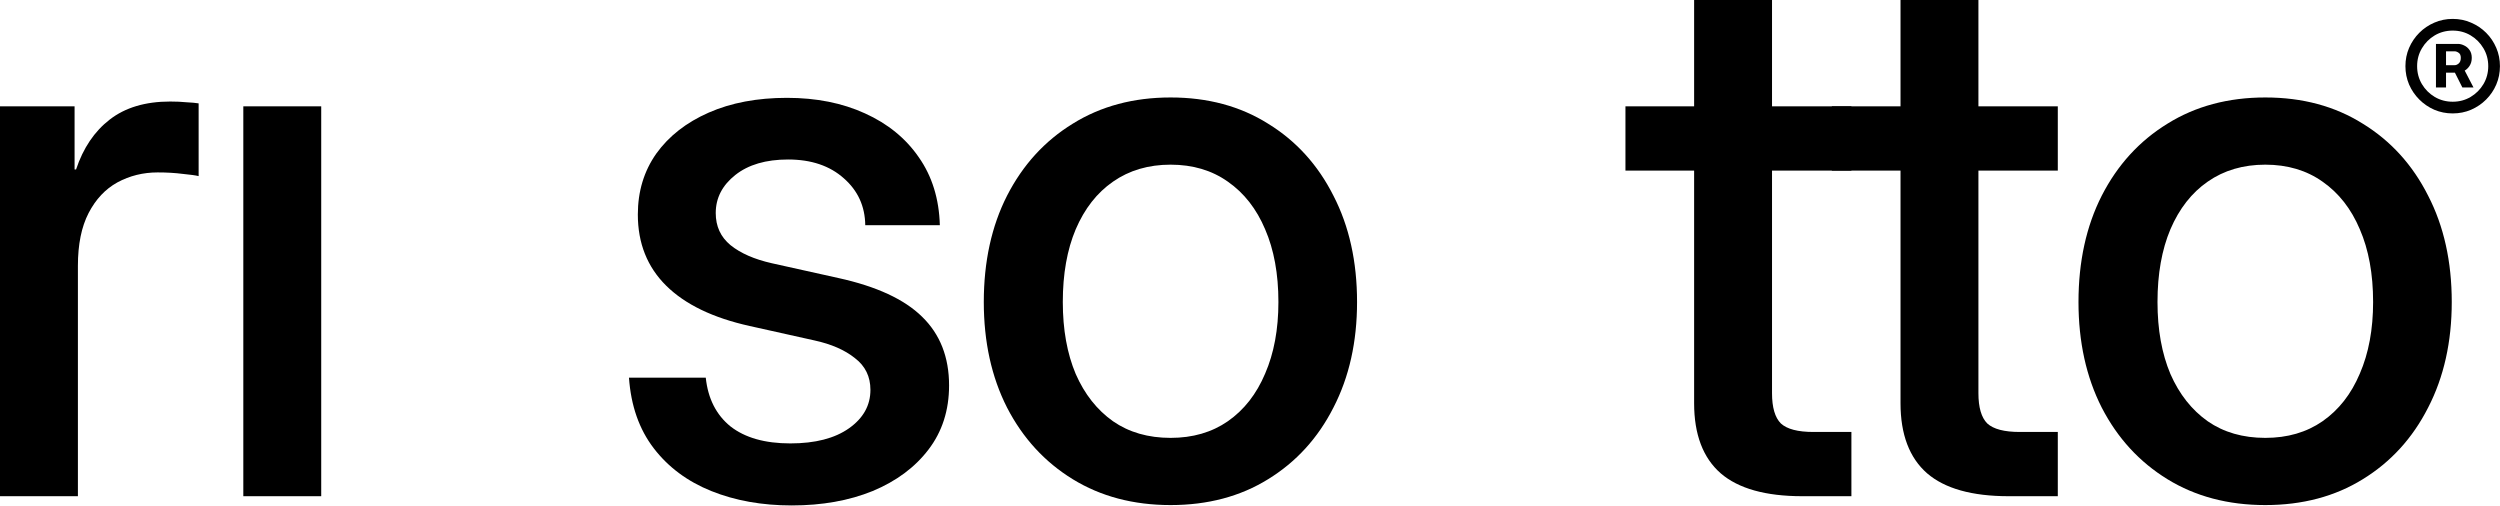<svg width="806" height="163" viewBox="0 0 806 163" fill="none" xmlns="http://www.w3.org/2000/svg">
<path fill-rule="evenodd" clip-rule="evenodd" d="M78.445 34.281V159.977H103.561V34.281H78.445Z" fill="black"/>
<path d="M0 159.977V34.281H24.044V54.635H24.52C26.822 47.731 30.432 42.375 35.352 38.566C40.351 34.678 46.858 32.733 54.873 32.733C56.778 32.733 58.523 32.813 60.111 32.971C61.777 33.051 63.086 33.17 64.039 33.329V56.778C63.086 56.54 61.38 56.301 58.92 56.063C56.46 55.746 53.762 55.587 50.826 55.587C46.144 55.587 41.819 56.659 37.852 58.801C33.963 60.944 30.869 64.237 28.567 68.681C26.266 73.124 25.116 78.798 25.116 85.702V159.977H0Z" fill="black"/>
<path d="M377.404 162.834C365.422 162.834 354.908 160.057 345.861 154.502C336.815 148.947 329.752 141.25 324.674 131.41C319.674 121.57 317.175 110.223 317.175 97.367C317.175 84.353 319.674 72.926 324.674 63.087C329.752 53.167 336.815 45.43 345.861 39.876C354.908 34.241 365.422 31.424 377.404 31.424C389.387 31.424 399.862 34.241 408.828 39.876C417.875 45.43 424.898 53.167 429.897 63.087C434.976 72.926 437.515 84.353 437.515 97.367C437.515 110.223 434.976 121.57 429.897 131.41C424.898 141.25 417.875 148.947 408.828 154.502C399.862 160.057 389.387 162.834 377.404 162.834ZM377.404 141.171C384.546 141.171 390.696 139.385 395.854 135.814C401.091 132.164 405.099 127.046 407.876 120.459C410.733 113.873 412.161 106.176 412.161 97.367C412.161 88.321 410.733 80.505 407.876 73.918C405.099 67.332 401.091 62.214 395.854 58.563C390.696 54.913 384.546 53.088 377.404 53.088C370.263 53.088 364.073 54.913 358.836 58.563C353.678 62.134 349.67 67.253 346.813 73.918C344.036 80.505 342.647 88.321 342.647 97.367C342.647 106.255 344.036 113.992 346.813 120.578C349.67 127.085 353.678 132.164 358.836 135.814C363.994 139.385 370.183 141.171 377.404 141.171Z" fill="black"/>
<path d="M255.274 162.953C245.672 162.953 237.022 161.406 229.325 158.311C221.628 155.216 215.438 150.613 210.756 144.503C206.074 138.393 203.416 130.815 202.781 121.768H227.54C228.254 128.513 230.912 133.751 235.515 137.48C240.197 141.131 246.624 142.956 254.798 142.956C262.812 142.956 269.121 141.329 273.724 138.076C278.326 134.822 280.627 130.696 280.627 125.696C280.627 121.411 278.961 117.999 275.628 115.46C272.375 112.841 268.01 110.936 262.535 109.746L241.704 105.104C229.881 102.485 220.914 98.16 214.803 92.13C208.693 86.099 205.638 78.441 205.638 69.157C205.638 61.697 207.622 55.151 211.59 49.517C215.637 43.883 221.271 39.478 228.492 36.304C235.713 33.13 244.125 31.543 253.726 31.543C263.17 31.543 271.541 33.209 278.842 36.542C286.222 39.875 292.015 44.597 296.22 50.707C300.506 56.817 302.767 64.118 303.005 72.609H278.961C278.882 66.498 276.58 61.459 272.057 57.492C267.534 53.445 261.543 51.421 254.084 51.421C246.942 51.421 241.268 53.087 237.062 56.42C232.856 59.753 230.753 63.84 230.753 68.681C230.753 72.966 232.341 76.418 235.515 79.036C238.768 81.655 243.212 83.599 248.846 84.869L270.272 89.63C282.572 92.328 291.578 96.494 297.292 102.128C303.085 107.762 305.981 115.142 305.981 124.268C305.981 132.283 303.759 139.186 299.315 144.979C294.951 150.693 288.96 155.137 281.342 158.311C273.724 161.406 265.034 162.953 255.274 162.953Z" fill="black"/>
<path d="M730.334 162.834C718.352 162.834 707.837 160.057 698.791 154.502C689.745 148.947 682.682 141.25 677.603 131.41C672.604 121.57 670.104 110.223 670.104 97.367C670.104 84.353 672.604 72.926 677.603 63.087C682.682 53.167 689.745 45.43 698.791 39.876C707.837 34.241 718.352 31.424 730.334 31.424C742.316 31.424 752.791 34.241 761.758 39.876C770.805 45.43 777.827 53.167 782.827 63.087C787.905 72.926 790.445 84.353 790.445 97.367C790.445 110.223 787.905 121.57 782.827 131.41C777.827 141.25 770.805 148.947 761.758 154.502C752.791 160.057 742.316 162.834 730.334 162.834ZM730.334 141.171C737.476 141.171 743.626 139.385 748.784 135.814C754.021 132.164 758.029 127.046 760.806 120.459C763.663 113.873 765.091 106.176 765.091 97.367C765.091 88.321 763.663 80.505 760.806 73.918C758.029 67.332 754.021 62.214 748.784 58.563C743.626 54.913 737.476 53.088 730.334 53.088C723.192 53.088 717.003 54.913 711.765 58.563C706.607 62.134 702.6 67.253 699.743 73.918C696.966 80.505 695.577 88.321 695.577 97.367C695.577 106.255 696.966 113.992 699.743 120.578C702.6 127.085 706.607 132.164 711.765 135.814C716.923 139.385 723.113 141.171 730.334 141.171Z" fill="black"/>
<path d="M663.435 34.281V54.992H590.588V34.281H663.435ZM612.728 0H637.843V126.768C637.843 131.37 638.795 134.624 640.7 136.528C642.684 138.353 646.175 139.266 651.175 139.266C653.079 139.266 655.182 139.266 657.483 139.266C659.784 139.266 661.768 139.266 663.435 139.266V159.977C661.372 159.977 658.872 159.977 655.936 159.977C653.079 159.977 650.302 159.977 647.604 159.977C635.78 159.977 627.011 157.517 621.298 152.597C615.584 147.598 612.728 140.06 612.728 129.982V0Z" fill="black"/>
<path d="M596.892 34.281V54.992H524.045V34.281H596.892ZM546.185 0H571.3V126.768C571.3 131.37 572.252 134.624 574.157 136.528C576.141 138.353 579.632 139.266 584.632 139.266C586.536 139.266 588.639 139.266 590.94 139.266C593.241 139.266 595.225 139.266 596.892 139.266V159.977C594.829 159.977 592.329 159.977 589.393 159.977C586.536 159.977 583.759 159.977 581.061 159.977C569.237 159.977 560.468 157.517 554.755 152.597C549.041 147.598 546.185 140.06 546.185 129.982V0Z" fill="black"/>
<path d="M785.353 28.189V14.157H792.395C793.058 14.14 793.739 14.306 794.437 14.655C795.152 14.986 795.737 15.484 796.191 16.147C796.662 16.81 796.898 17.648 796.898 18.66C796.898 19.672 796.653 20.545 796.165 21.278C795.693 21.993 795.091 22.534 794.358 22.901C793.643 23.25 792.927 23.424 792.212 23.424H787.185V21.016H791.322C791.775 21.034 792.229 20.85 792.683 20.466C793.137 20.065 793.364 19.463 793.364 18.66C793.364 17.857 793.128 17.307 792.657 17.011C792.203 16.697 791.767 16.54 791.348 16.54H788.599V28.189H785.353ZM794.018 21.592L797.447 28.189H793.861L790.536 21.592H794.018ZM790.746 36.566C788.651 36.566 786.679 36.173 784.829 35.388C782.997 34.585 781.382 33.486 779.986 32.09C778.59 30.693 777.491 29.079 776.688 27.247C775.902 25.397 775.51 23.424 775.51 21.33C775.51 19.236 775.902 17.273 776.688 15.44C777.491 13.59 778.59 11.967 779.986 10.571C781.382 9.175 782.997 8.084 784.829 7.298C786.679 6.496 788.651 6.094 790.746 6.094C792.857 6.094 794.83 6.496 796.662 7.298C798.512 8.084 800.135 9.175 801.531 10.571C802.927 11.967 804.018 13.59 804.804 15.44C805.589 17.273 805.982 19.236 805.982 21.33C805.982 23.424 805.589 25.397 804.804 27.247C804.018 29.079 802.927 30.693 801.531 32.09C800.135 33.486 798.512 34.585 796.662 35.388C794.83 36.173 792.857 36.566 790.746 36.566ZM790.746 32.796C792.875 32.796 794.803 32.282 796.531 31.252C798.259 30.222 799.638 28.843 800.667 27.116C801.697 25.37 802.212 23.442 802.212 21.33C802.212 19.218 801.697 17.299 800.667 15.571C799.638 13.826 798.259 12.438 796.531 11.409C794.803 10.379 792.875 9.864 790.746 9.864C788.634 9.864 786.705 10.379 784.96 11.409C783.232 12.438 781.854 13.826 780.824 15.571C779.794 17.299 779.279 19.218 779.279 21.33C779.279 23.442 779.794 25.37 780.824 27.116C781.854 28.843 783.232 30.222 784.96 31.252C786.705 32.282 788.634 32.796 790.746 32.796Z" fill="black"/>
</svg>
